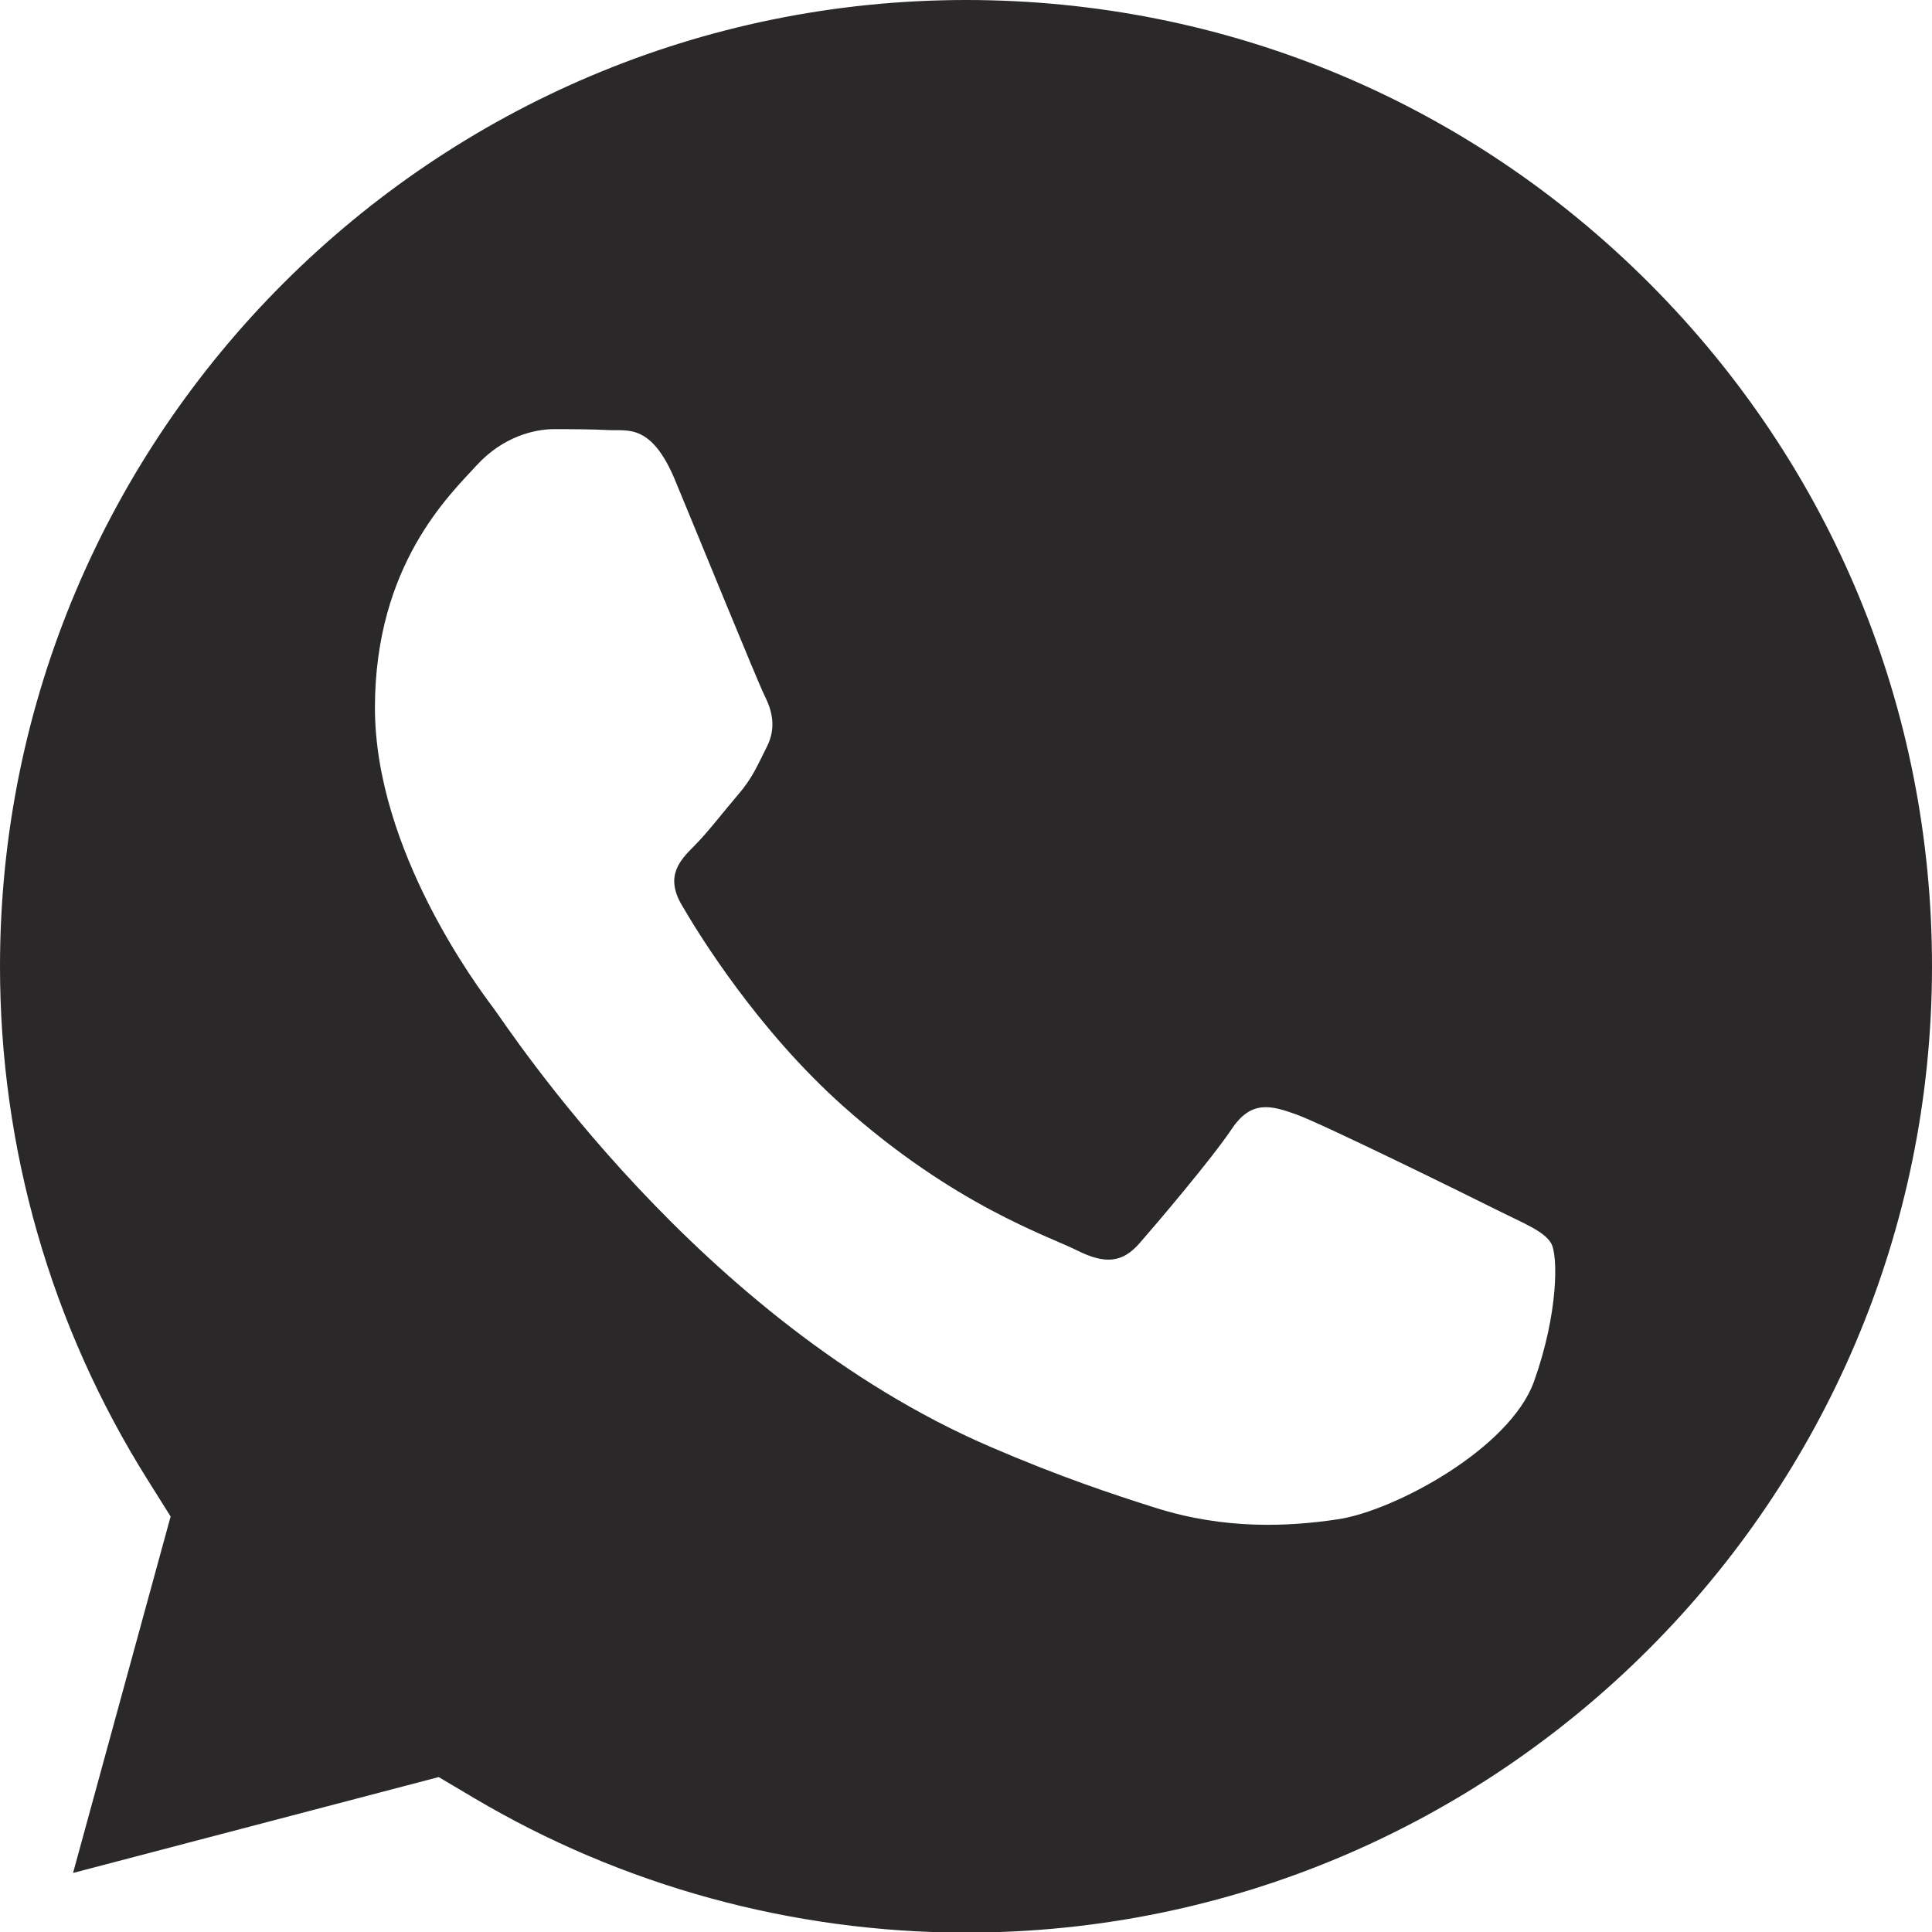 <svg width="16" height="16" viewBox="0 0 16 16" fill="none" xmlns="http://www.w3.org/2000/svg">
<path d="M8.003 0C10.14 0.001 12.149 0.834 13.659 2.346C15.169 3.858 16.001 5.868 16 8.005C15.998 12.416 12.409 16.005 8 16.005H7.997C6.562 16.004 5.153 15.618 3.925 14.89L3.633 14.717L0.605 15.511L1.413 12.559L1.223 12.256C0.422 10.982 -0.001 9.51 5.20496e-07 7.999C0.002 3.588 3.59 8.81055e-05 8.003 0ZM4.588 3.554C4.428 3.554 4.167 3.614 3.947 3.854C3.727 4.095 3.106 4.677 3.105 5.86C3.105 7.044 3.966 8.188 4.087 8.349C4.207 8.509 5.783 10.938 8.195 11.979C8.769 12.227 9.217 12.376 9.566 12.486C10.142 12.669 10.667 12.644 11.081 12.582C11.543 12.513 12.505 12 12.705 11.438C12.905 10.877 12.905 10.396 12.845 10.295C12.785 10.195 12.624 10.134 12.384 10.014C12.143 9.893 10.961 9.312 10.74 9.231C10.52 9.151 10.36 9.111 10.199 9.352C10.039 9.592 9.579 10.134 9.438 10.295C9.298 10.455 9.157 10.475 8.917 10.354C8.676 10.234 7.902 9.98 6.983 9.161C6.269 8.524 5.786 7.736 5.646 7.495C5.505 7.254 5.631 7.124 5.751 7.004C5.859 6.896 5.991 6.723 6.111 6.583C6.232 6.443 6.271 6.342 6.352 6.182C6.432 6.021 6.392 5.881 6.332 5.761C6.272 5.64 5.79 4.456 5.59 3.975C5.395 3.506 5.196 3.57 5.049 3.562C4.909 3.555 4.748 3.554 4.588 3.554Z" fill="#2B2829"/>
</svg>

